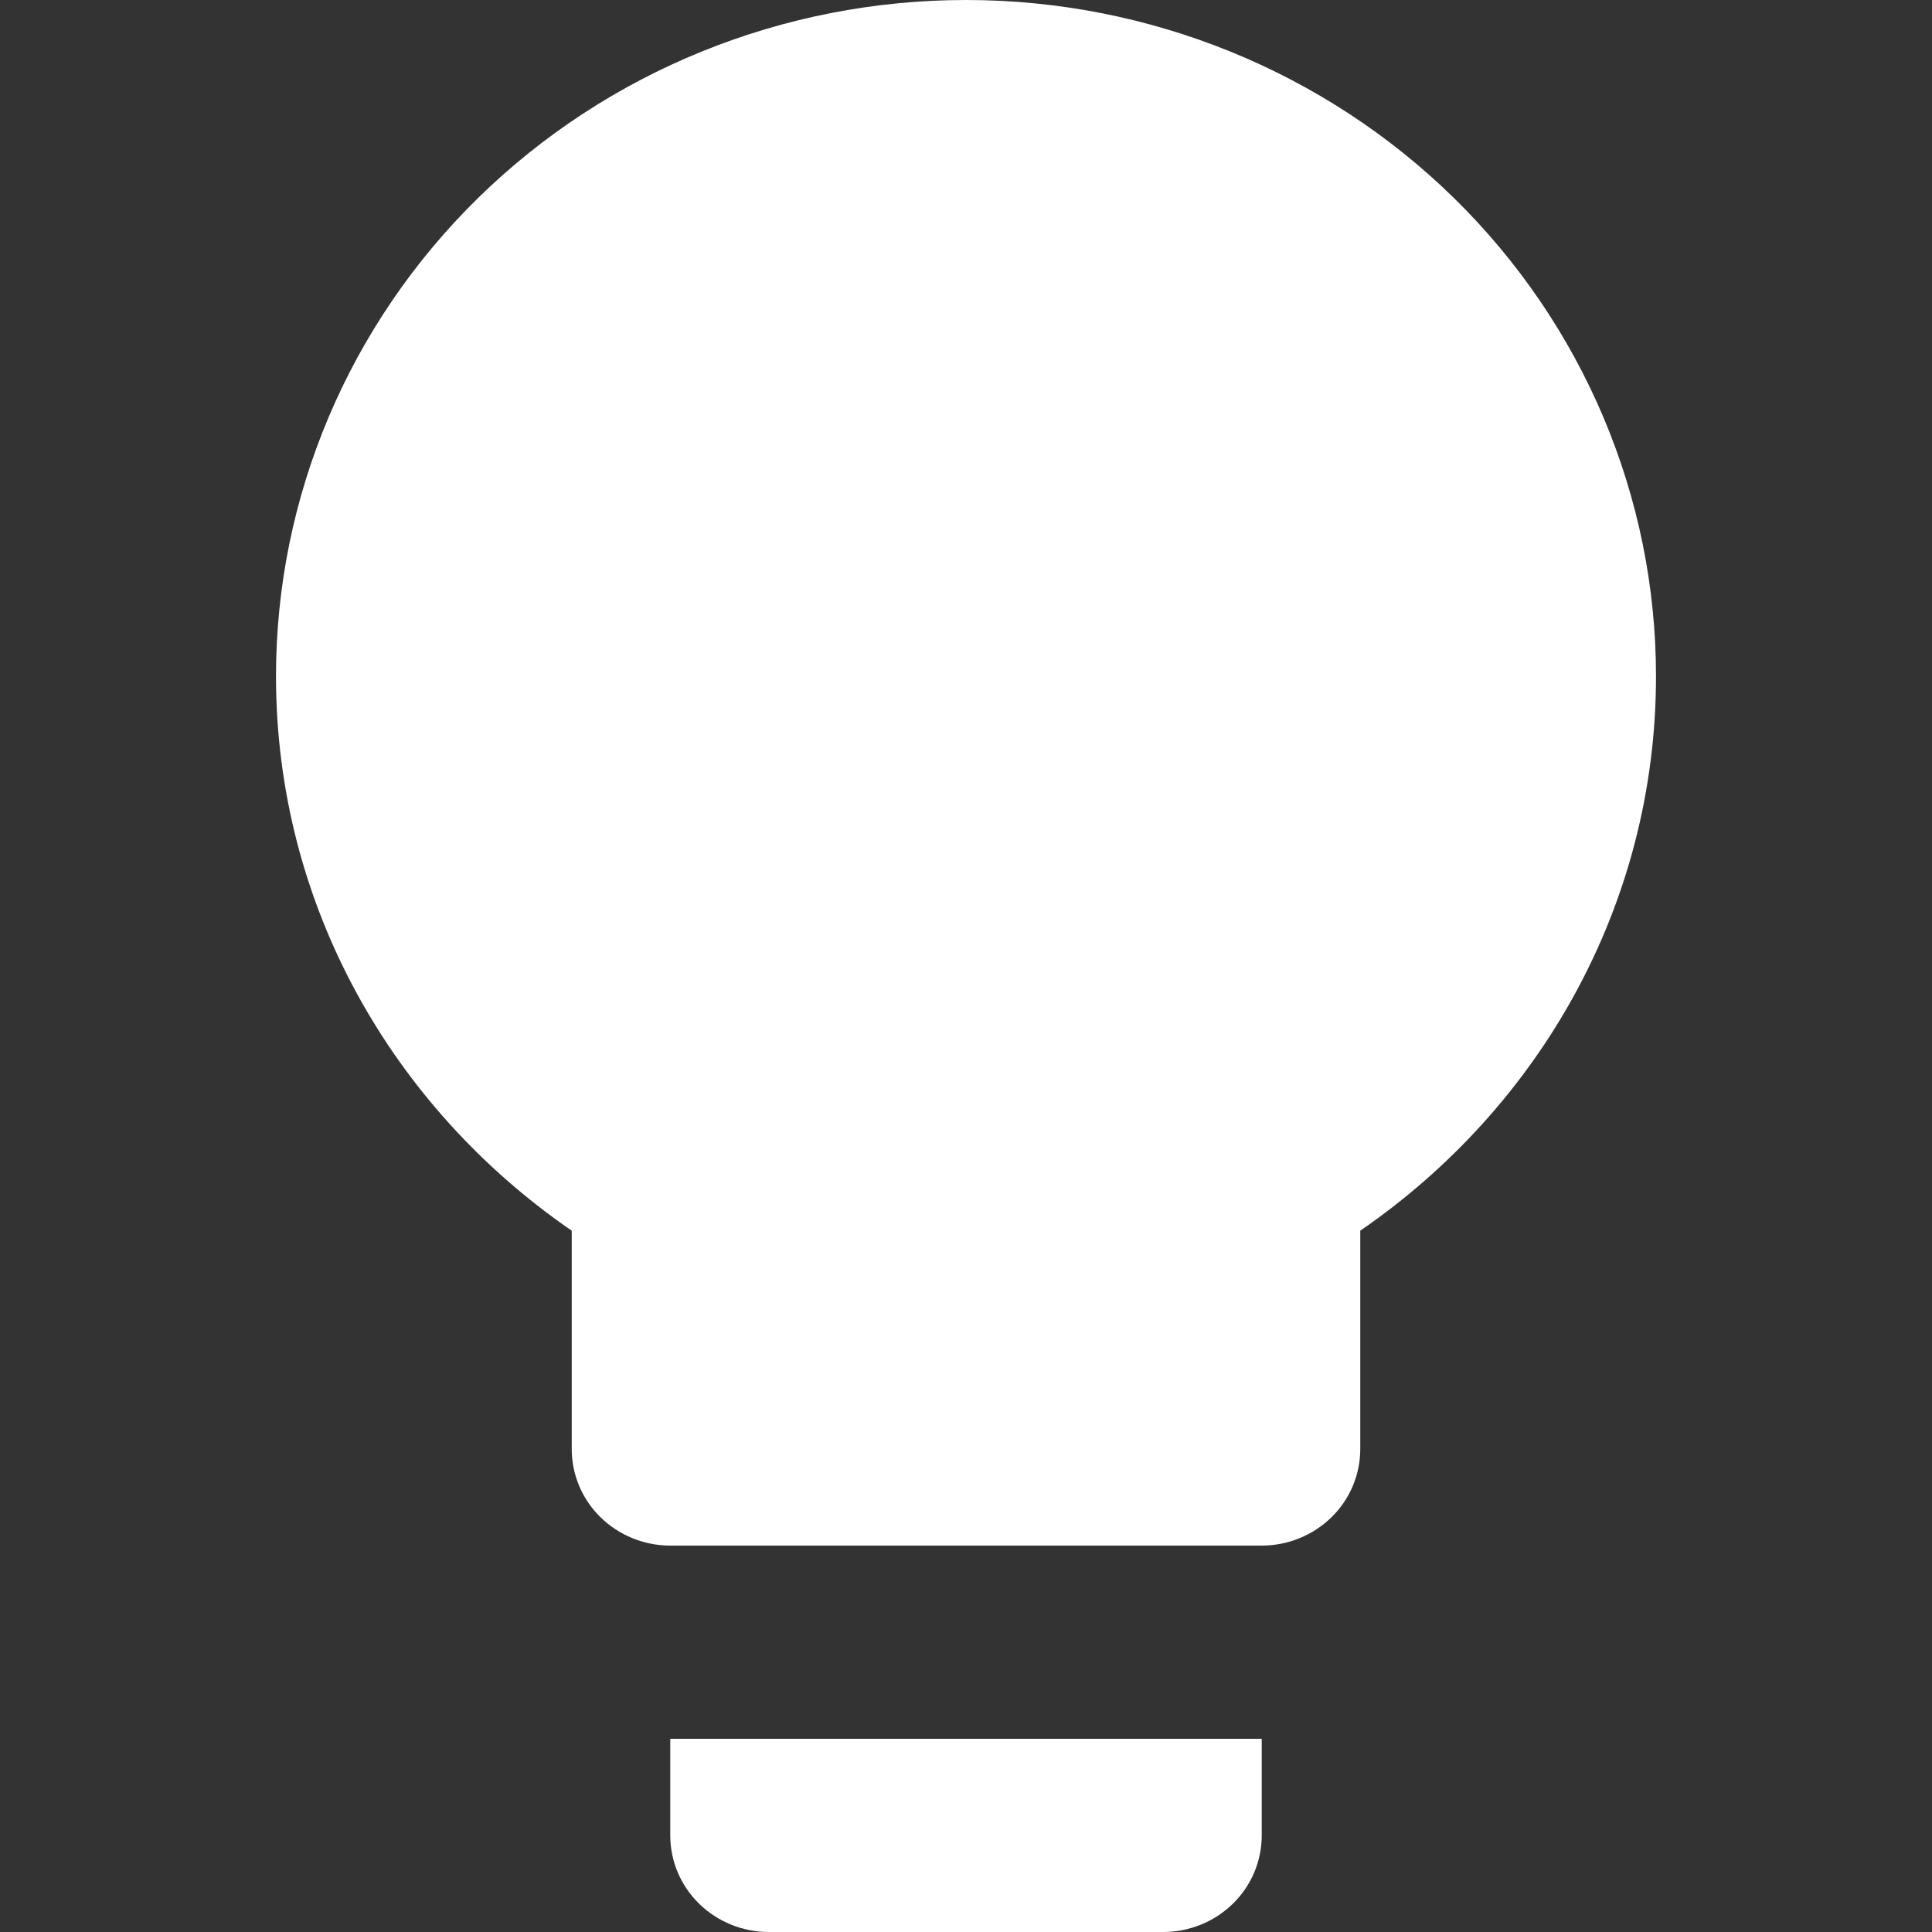 <?xml version="1.0" encoding="UTF-8"?> <svg xmlns="http://www.w3.org/2000/svg" width="14" height="14" viewBox="0 0 14 14" fill="none"><rect x="0" y="0" width="14" height="14" fill="#333333" stroke="none"/><path d="M7 0C5.674 0 4.402 0.516 3.464 1.435C2.527 2.354 2 3.6 2 4.9C2 6.566 2.85 8.029 4.143 8.918V10.5C4.143 10.686 4.218 10.864 4.352 10.995C4.486 11.126 4.668 11.2 4.857 11.2H9.143C9.332 11.2 9.514 11.126 9.648 10.995C9.782 10.864 9.857 10.686 9.857 10.5V8.918C11.15 8.029 12 6.566 12 4.9C12 3.6 11.473 2.354 10.536 1.435C9.598 0.516 8.326 0 7 0ZM4.857 13.3C4.857 13.486 4.932 13.664 5.066 13.795C5.2 13.926 5.382 14 5.571 14H8.429C8.618 14 8.8 13.926 8.934 13.795C9.068 13.664 9.143 13.486 9.143 13.3V12.6H4.857V13.3Z" fill="white"></path></svg> 